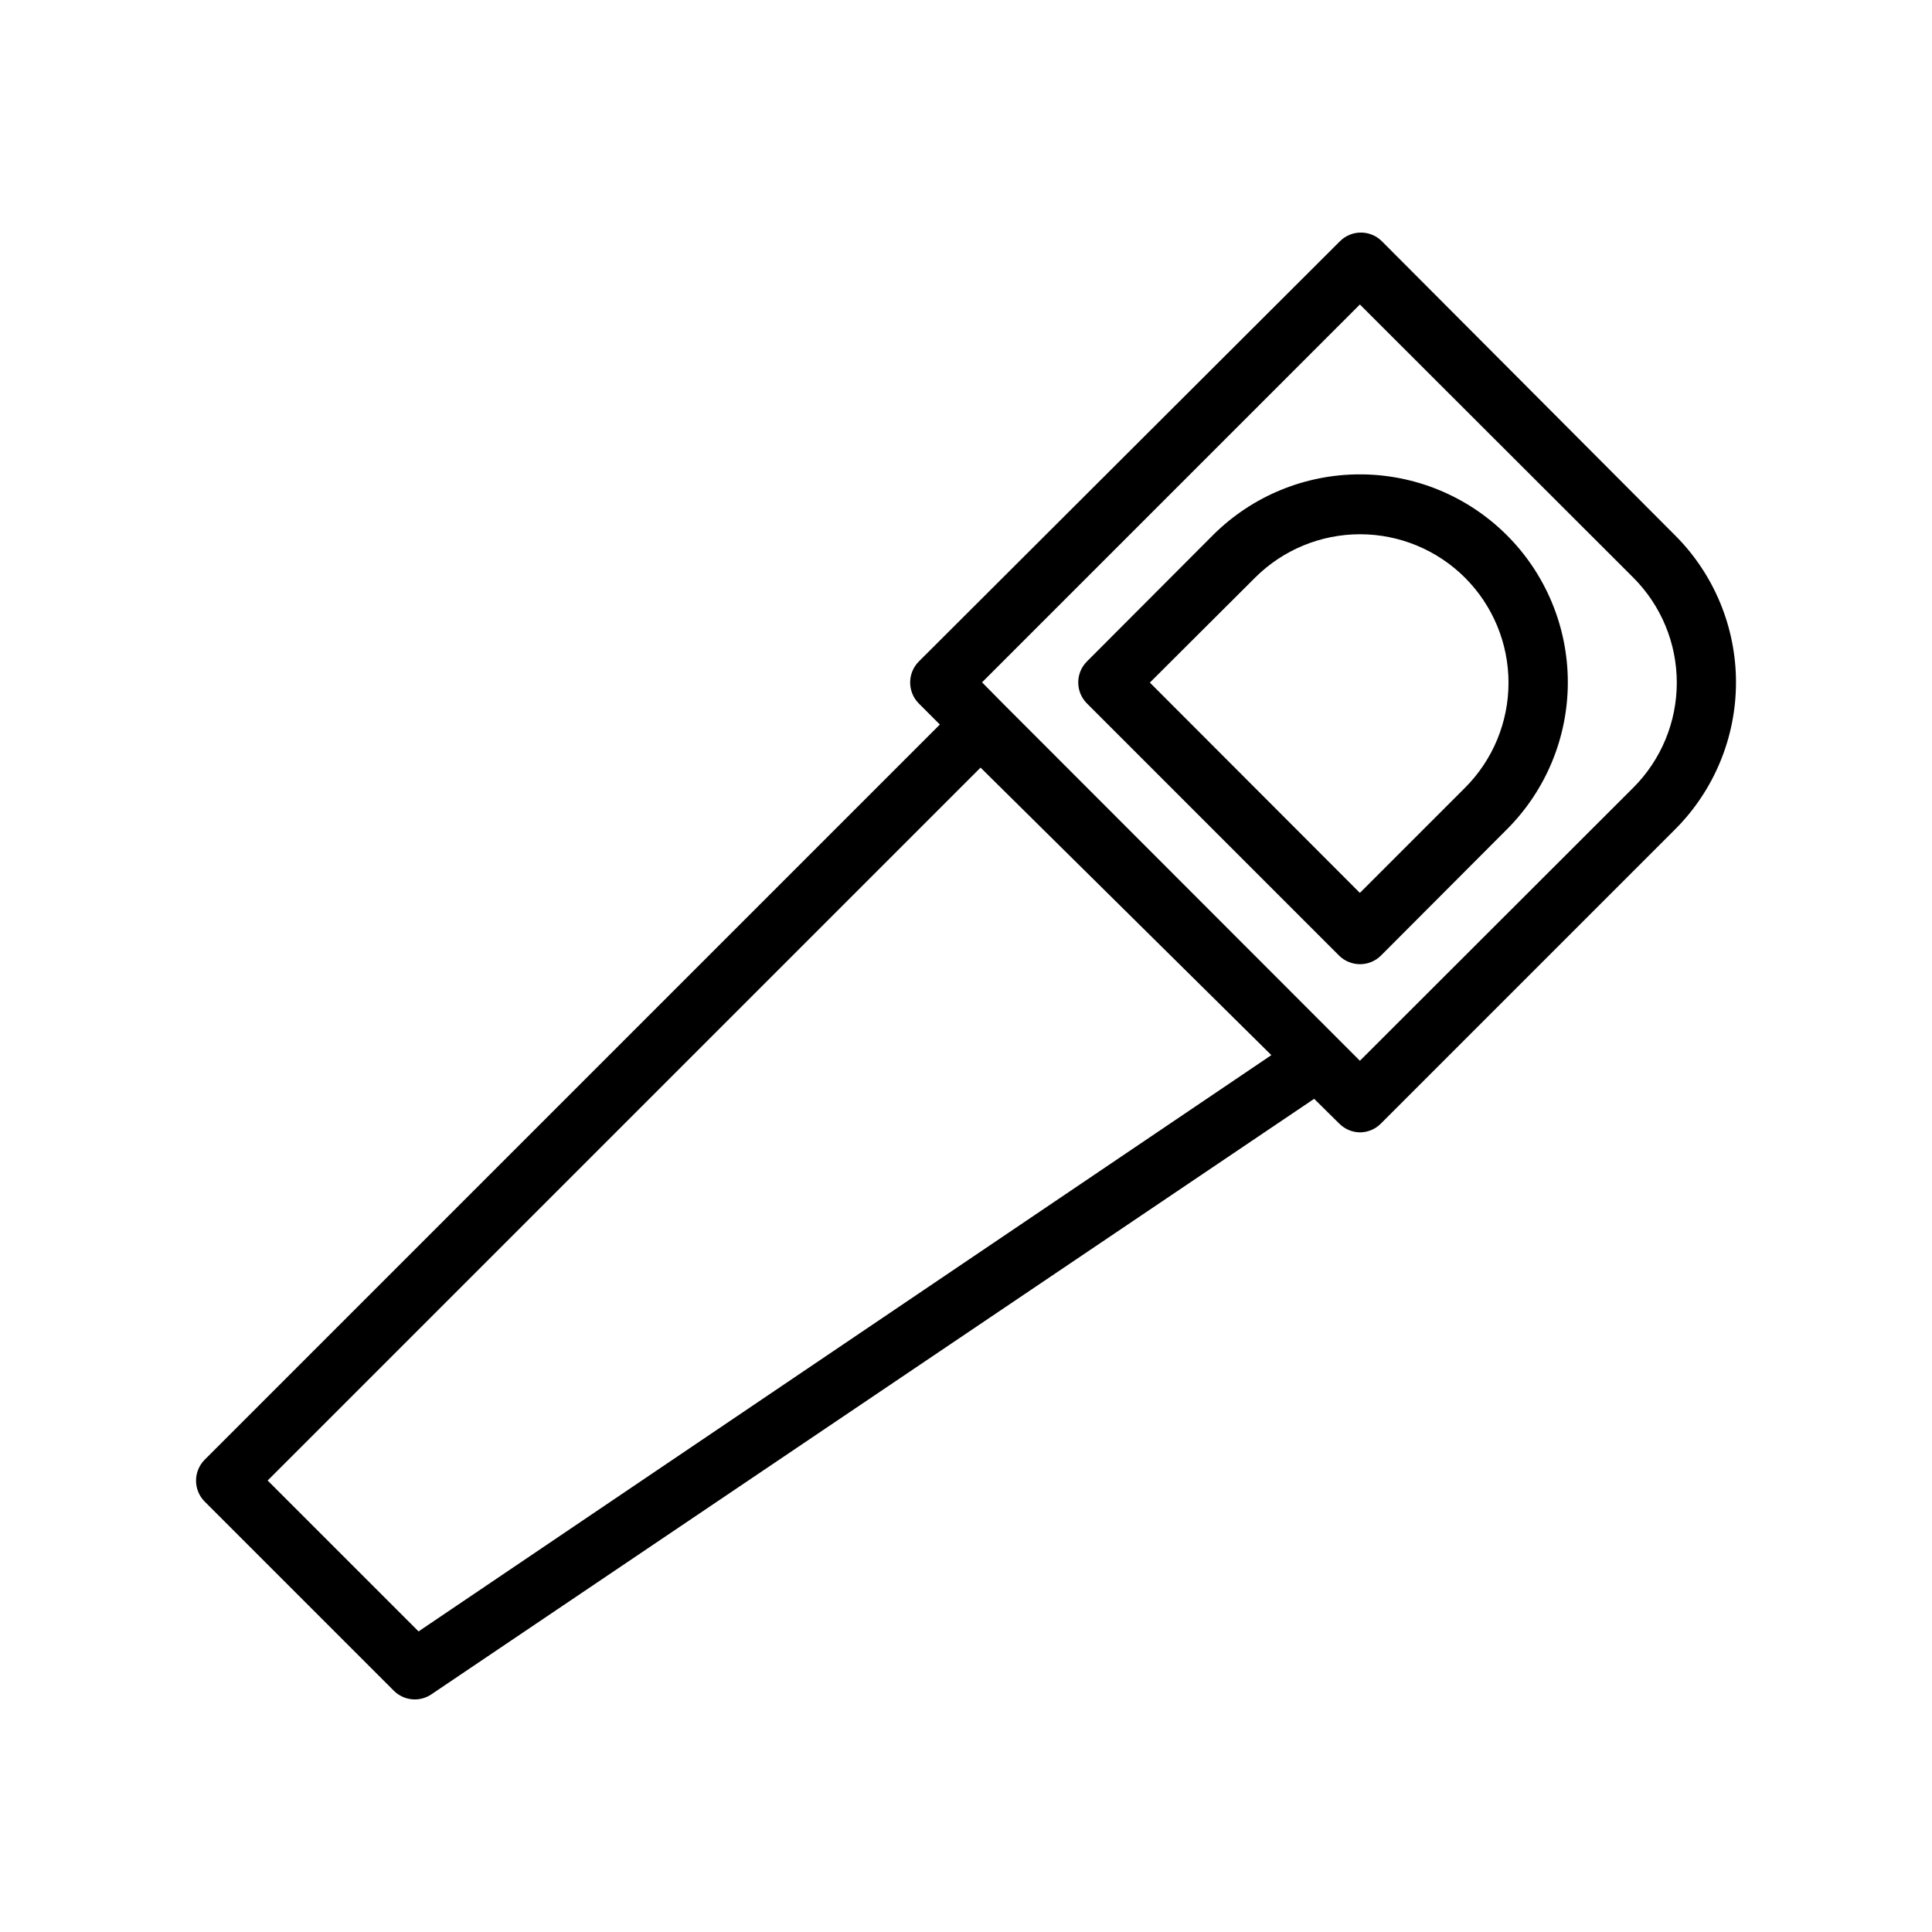 <?xml version="1.0" encoding="UTF-8"?>
<!-- The Best Svg Icon site in the world: iconSvg.co, Visit us! https://iconsvg.co -->
<svg fill="#000000" width="800px" height="800px" version="1.1" viewBox="144 144 512 512" xmlns="http://www.w3.org/2000/svg">
 <g>
  <path d="m587.9 285.86-77.695-77.934c-3.07-3.055-8.031-3.055-11.102 0l-111.62 111.39c-1.453 1.469-2.273 3.445-2.281 5.512-0.012 2.094 0.809 4.106 2.281 5.59l5.59 5.59-194.83 194.83c-3.051 3.07-3.051 8.027 0 11.098l50.145 50.145c1.465 1.457 3.445 2.277 5.512 2.285 1.57 0.004 3.106-0.465 4.406-1.34l233.96-157.83 6.613 6.535v-0.004c1.453 1.484 3.434 2.332 5.512 2.363 2.102-0.008 4.117-0.859 5.586-2.363l77.934-77.934v0.004c10.336-10.336 16.145-24.352 16.145-38.969 0-14.613-5.809-28.633-16.145-38.965zm-332.98 290.48-39.992-39.988 188.93-188.93 77.066 76.199zm321.89-223.57-72.422 72.344-5.512-5.512-89.109-89.188-5.512-5.59 100.13-100.13 72.422 72.344c7.402 7.387 11.562 17.41 11.562 27.867 0 10.457-4.16 20.484-11.562 27.867z"/>
  <path d="m504.38 269.71c-14.617 0-28.633 5.805-38.969 16.141l-33.379 33.457 0.004-0.004c-3.055 3.07-3.055 8.031 0 11.102l66.832 66.832c1.465 1.457 3.445 2.273 5.512 2.285 2.09 0.012 4.102-0.809 5.586-2.285l33.379-33.457v0.004c10.367-10.367 16.18-24.438 16.145-39.098-0.035-14.664-5.91-28.707-16.328-39.023-10.418-10.316-24.516-16.059-39.176-15.953zm27.867 83.051-27.867 27.867-55.656-55.734 27.867-27.789c7.379-7.379 17.391-11.523 27.828-11.523s20.445 4.144 27.828 11.523c7.379 7.383 11.523 17.391 11.523 27.828s-4.144 20.449-11.523 27.828z"/>
 </g>
</svg>